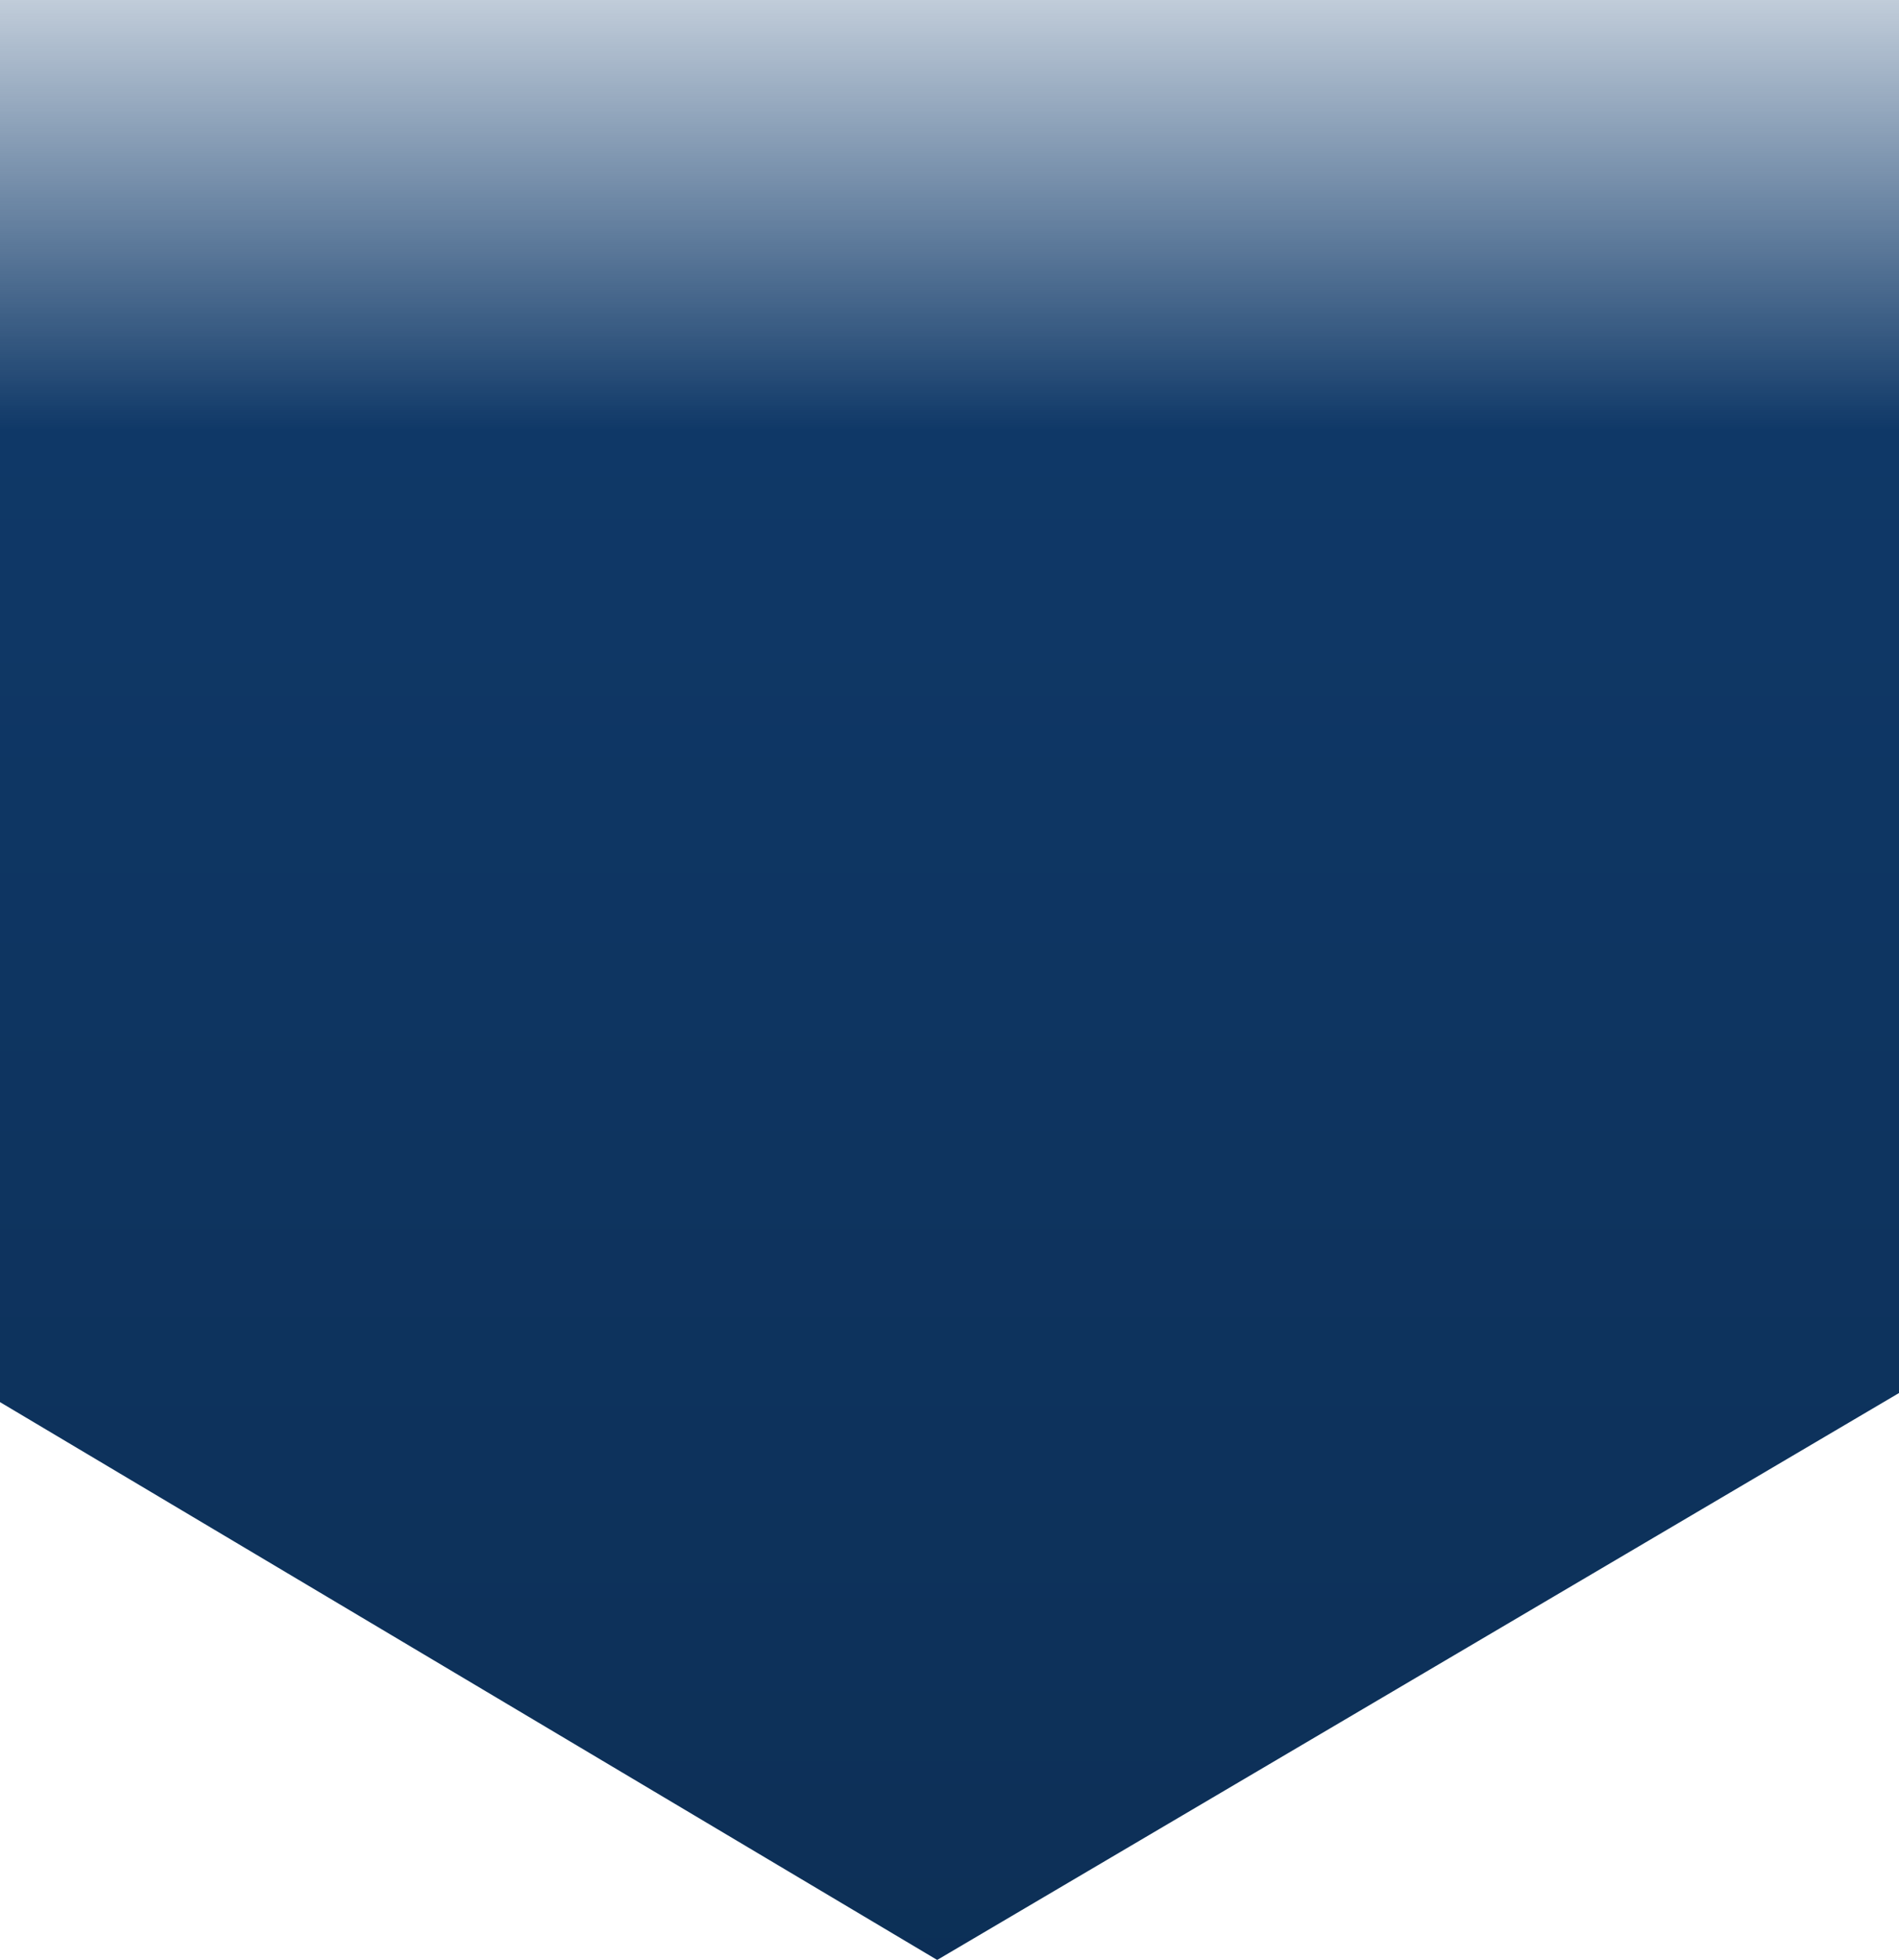 <?xml version="1.0" encoding="UTF-8"?> <svg xmlns="http://www.w3.org/2000/svg" xmlns:xlink="http://www.w3.org/1999/xlink" width="375" height="387" viewBox="0 0 375 387"> <defs> <clipPath id="clip-path"> <rect id="Rectangle_27" data-name="Rectangle 27" width="375" height="387" transform="translate(0 660)" fill="#fff"></rect> </clipPath> <linearGradient id="linear-gradient" x1="0.5" y1="0.03" x2="0.5" y2="1.034" gradientUnits="objectBoundingBox"> <stop offset="0" stop-color="#185ba8" stop-opacity="0"></stop> <stop offset="0.623" stop-color="#103e71" stop-opacity="0"></stop> <stop offset="0.716" stop-color="#0f3867"></stop> <stop offset="1" stop-color="#0c2e54"></stop> </linearGradient> </defs> <g id="ФОН_1_MOBILE_2" data-name="ФОН 1 MOBILE 2" transform="translate(0 -660)"> <g id="Mask_Group_12" data-name="Mask Group 12" clip-path="url(#clip-path)"> <path id="_03-_4_" data-name="03-(4)" d="M-422,1596.56,82.015,1299.514V707.5L-422.362,407.6-921.1,704.905v594.609Z" transform="translate(607.068 -549.569)" fill="url(#linear-gradient)"></path> </g> </g> </svg> 